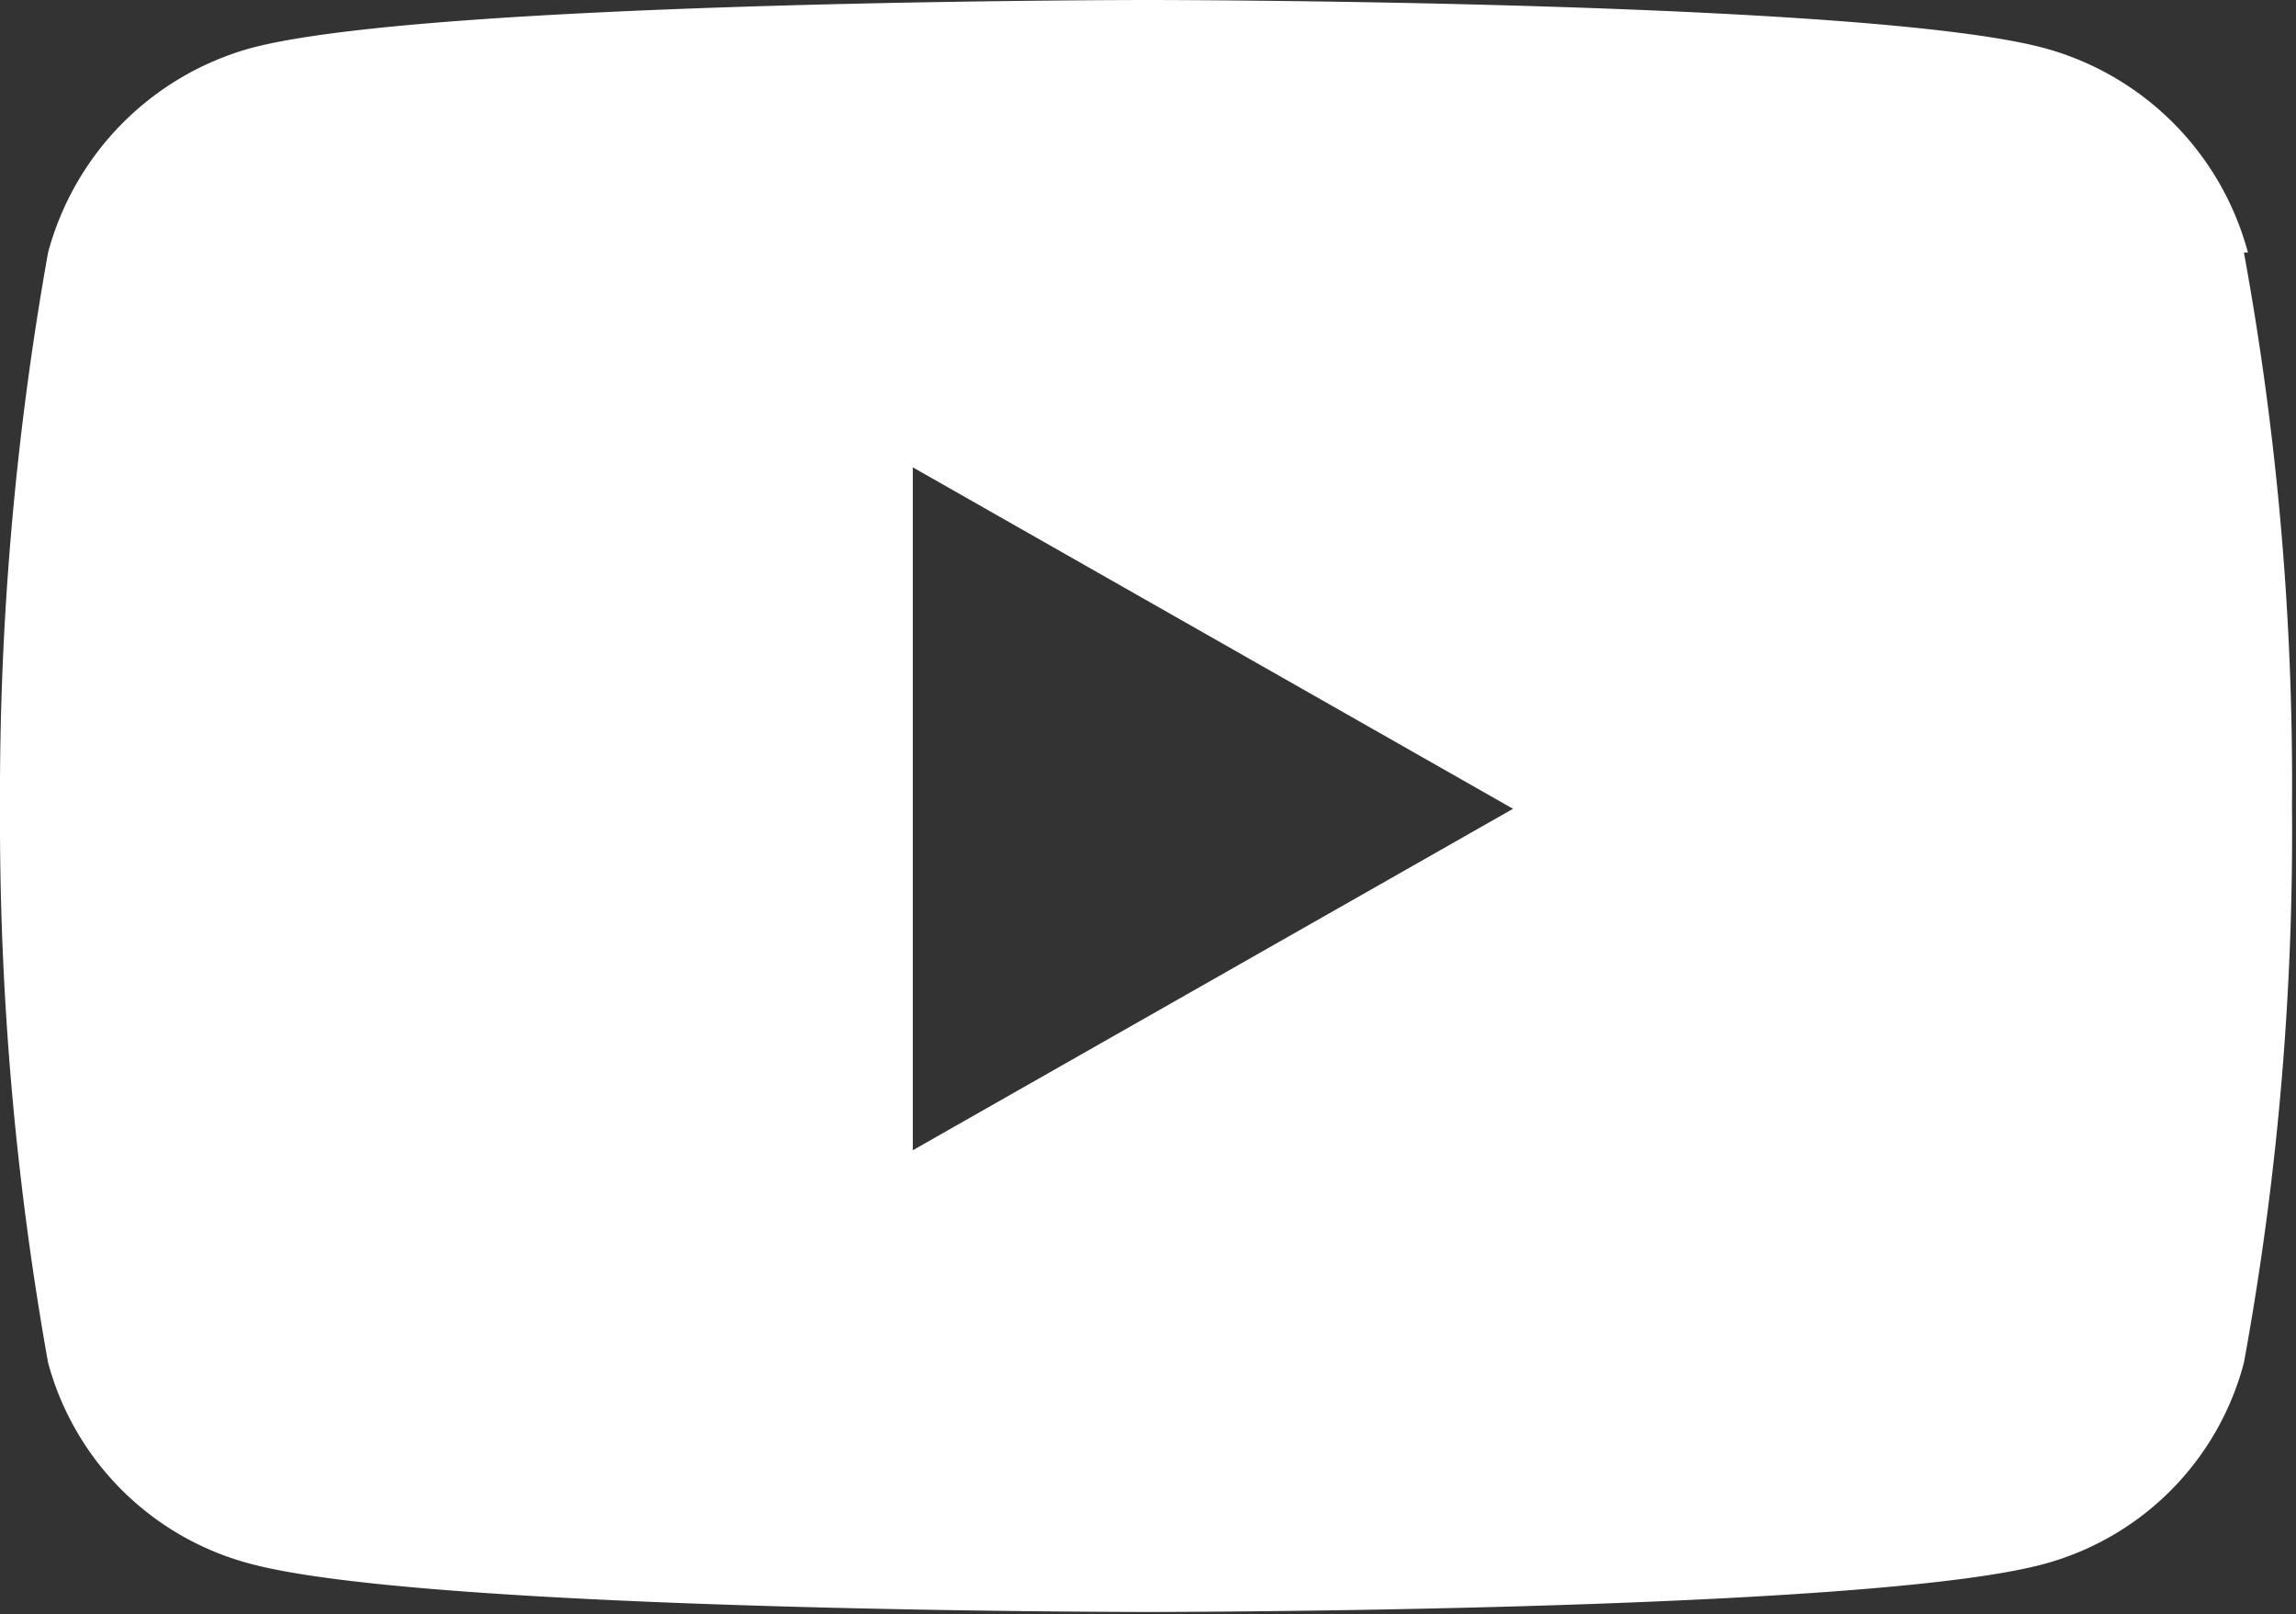 <svg xmlns="http://www.w3.org/2000/svg" width="28.65" height="20.14" viewBox="0 0 28.65 20.14"><rect x="0" y="0" width="28.65" height="20.14" fill="#333333" stroke="none"/><defs><style>.cls-1{fill:#fff;}</style></defs><g id="レイヤー_2" data-name="レイヤー 2"><g id="デザイン"><path id="Icon_awesome-youtube" data-name="Icon awesome-youtube" class="cls-1" d="M28.05,3.15A3.61,3.61,0,0,0,25.51.6C23.28,0,14.32,0,14.32,0S5.37,0,3.13.6A3.62,3.62,0,0,0,.6,3.15,38.42,38.42,0,0,0,0,10.09,38.42,38.42,0,0,0,.6,17a3.55,3.55,0,0,0,2.53,2.51c2.24.6,11.19.6,11.19.6s9,0,11.19-.6A3.53,3.53,0,0,0,28,17a36.69,36.69,0,0,0,.6-6.94A36.69,36.69,0,0,0,28,3.15ZM11.39,14.35V5.83l7.49,4.26-7.49,4.26Z"/></g></g></svg>